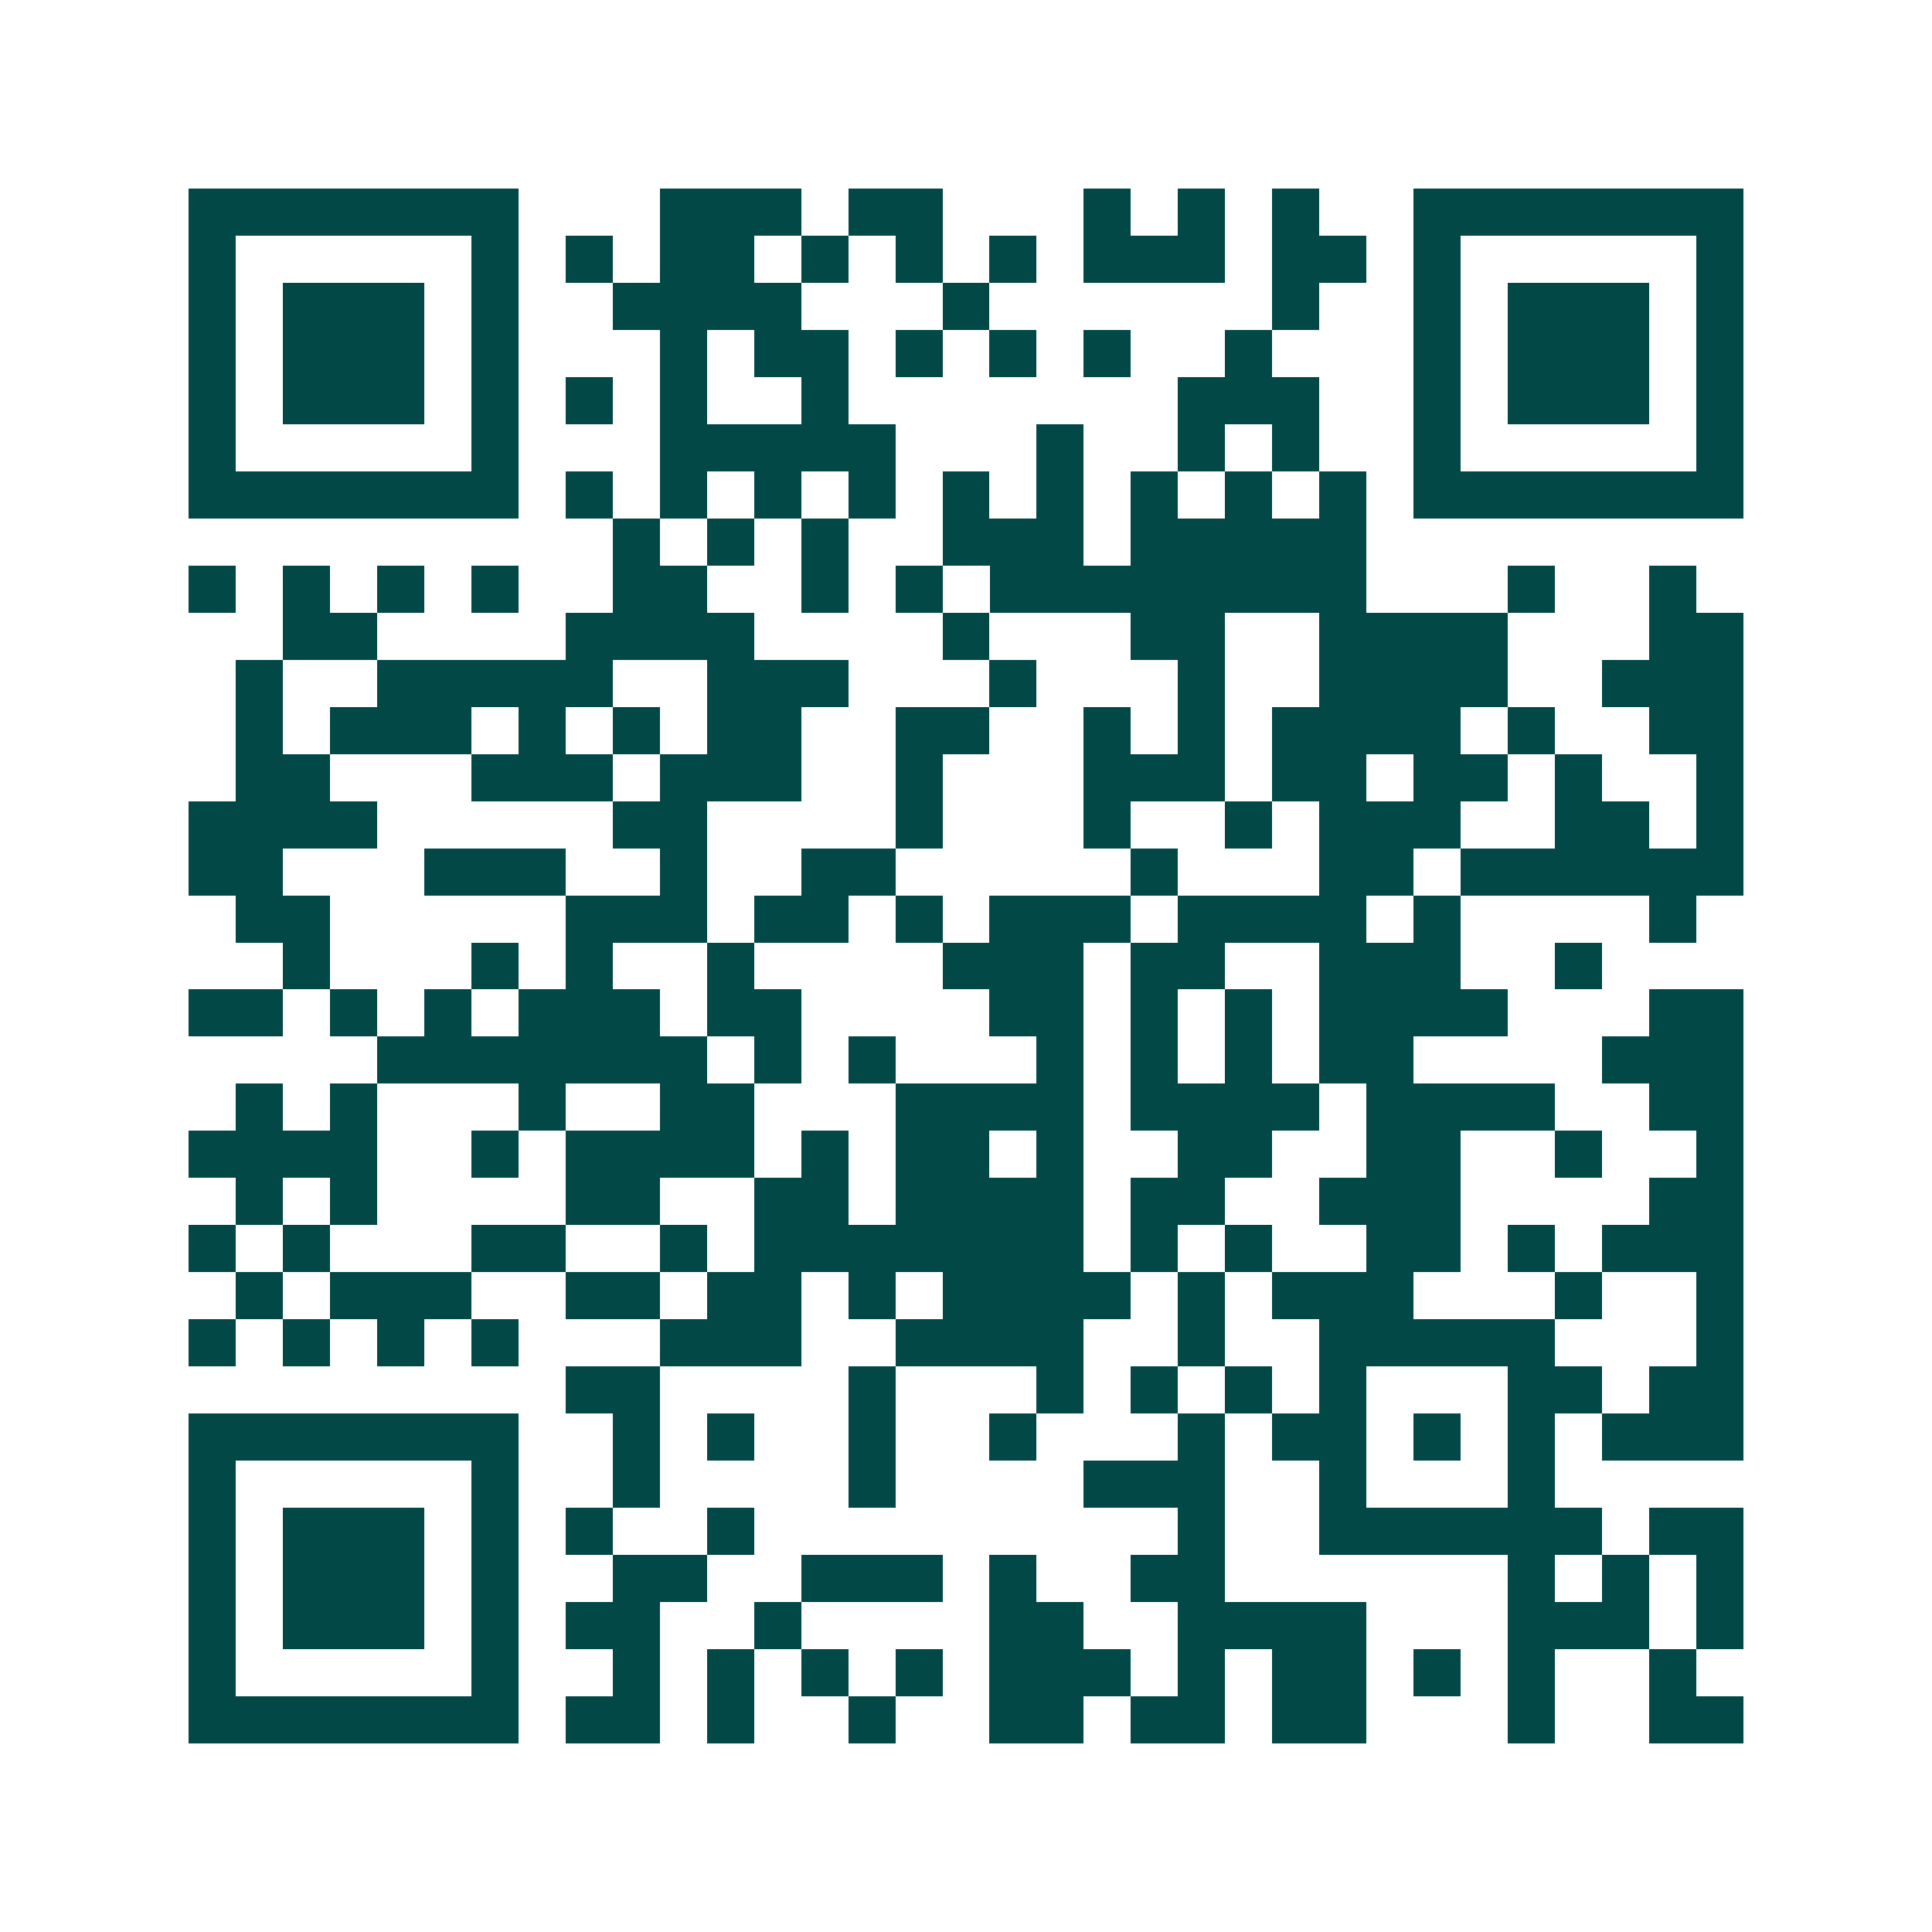 <svg xmlns="http://www.w3.org/2000/svg" width="200" height="200" viewBox="0 0 41 41" shape-rendering="crispEdges"><path fill="#ffffff" d="M0 0h41v41H0z"/><path stroke="#014847" d="M4 4.5h7m3 0h3m1 0h2m3 0h1m1 0h1m1 0h1m2 0h7M4 5.5h1m5 0h1m1 0h1m1 0h2m1 0h1m1 0h1m1 0h1m1 0h3m1 0h2m1 0h1m5 0h1M4 6.5h1m1 0h3m1 0h1m2 0h4m3 0h1m6 0h1m2 0h1m1 0h3m1 0h1M4 7.5h1m1 0h3m1 0h1m3 0h1m1 0h2m1 0h1m1 0h1m1 0h1m2 0h1m3 0h1m1 0h3m1 0h1M4 8.5h1m1 0h3m1 0h1m1 0h1m1 0h1m2 0h1m7 0h3m2 0h1m1 0h3m1 0h1M4 9.5h1m5 0h1m3 0h5m3 0h1m2 0h1m1 0h1m2 0h1m5 0h1M4 10.5h7m1 0h1m1 0h1m1 0h1m1 0h1m1 0h1m1 0h1m1 0h1m1 0h1m1 0h1m1 0h7M13 11.5h1m1 0h1m1 0h1m2 0h3m1 0h5M4 12.5h1m1 0h1m1 0h1m1 0h1m2 0h2m2 0h1m1 0h1m1 0h8m3 0h1m2 0h1M6 13.5h2m4 0h4m4 0h1m3 0h2m2 0h4m3 0h2M5 14.5h1m2 0h5m2 0h3m3 0h1m3 0h1m2 0h4m2 0h3M5 15.5h1m1 0h3m1 0h1m1 0h1m1 0h2m2 0h2m2 0h1m1 0h1m1 0h4m1 0h1m2 0h2M5 16.5h2m3 0h3m1 0h3m2 0h1m3 0h3m1 0h2m1 0h2m1 0h1m2 0h1M4 17.5h4m5 0h2m4 0h1m3 0h1m2 0h1m1 0h3m2 0h2m1 0h1M4 18.5h2m3 0h3m2 0h1m2 0h2m5 0h1m3 0h2m1 0h6M5 19.5h2m5 0h3m1 0h2m1 0h1m1 0h3m1 0h4m1 0h1m4 0h1M6 20.5h1m3 0h1m1 0h1m2 0h1m4 0h3m1 0h2m2 0h3m2 0h1M4 21.5h2m1 0h1m1 0h1m1 0h3m1 0h2m4 0h2m1 0h1m1 0h1m1 0h4m3 0h2M8 22.5h7m1 0h1m1 0h1m3 0h1m1 0h1m1 0h1m1 0h2m4 0h3M5 23.5h1m1 0h1m3 0h1m2 0h2m3 0h4m1 0h4m1 0h4m2 0h2M4 24.5h4m2 0h1m1 0h4m1 0h1m1 0h2m1 0h1m2 0h2m2 0h2m2 0h1m2 0h1M5 25.5h1m1 0h1m4 0h2m2 0h2m1 0h4m1 0h2m2 0h3m4 0h2M4 26.5h1m1 0h1m3 0h2m2 0h1m1 0h7m1 0h1m1 0h1m2 0h2m1 0h1m1 0h3M5 27.5h1m1 0h3m2 0h2m1 0h2m1 0h1m1 0h4m1 0h1m1 0h3m3 0h1m2 0h1M4 28.5h1m1 0h1m1 0h1m1 0h1m3 0h3m2 0h4m2 0h1m2 0h5m3 0h1M12 29.5h2m4 0h1m3 0h1m1 0h1m1 0h1m1 0h1m3 0h2m1 0h2M4 30.5h7m2 0h1m1 0h1m2 0h1m2 0h1m3 0h1m1 0h2m1 0h1m1 0h1m1 0h3M4 31.5h1m5 0h1m2 0h1m4 0h1m4 0h3m2 0h1m3 0h1M4 32.5h1m1 0h3m1 0h1m1 0h1m2 0h1m9 0h1m2 0h6m1 0h2M4 33.5h1m1 0h3m1 0h1m2 0h2m2 0h3m1 0h1m2 0h2m6 0h1m1 0h1m1 0h1M4 34.5h1m1 0h3m1 0h1m1 0h2m2 0h1m4 0h2m2 0h4m3 0h3m1 0h1M4 35.5h1m5 0h1m2 0h1m1 0h1m1 0h1m1 0h1m1 0h3m1 0h1m1 0h2m1 0h1m1 0h1m2 0h1M4 36.5h7m1 0h2m1 0h1m2 0h1m2 0h2m1 0h2m1 0h2m3 0h1m2 0h2"/></svg>
